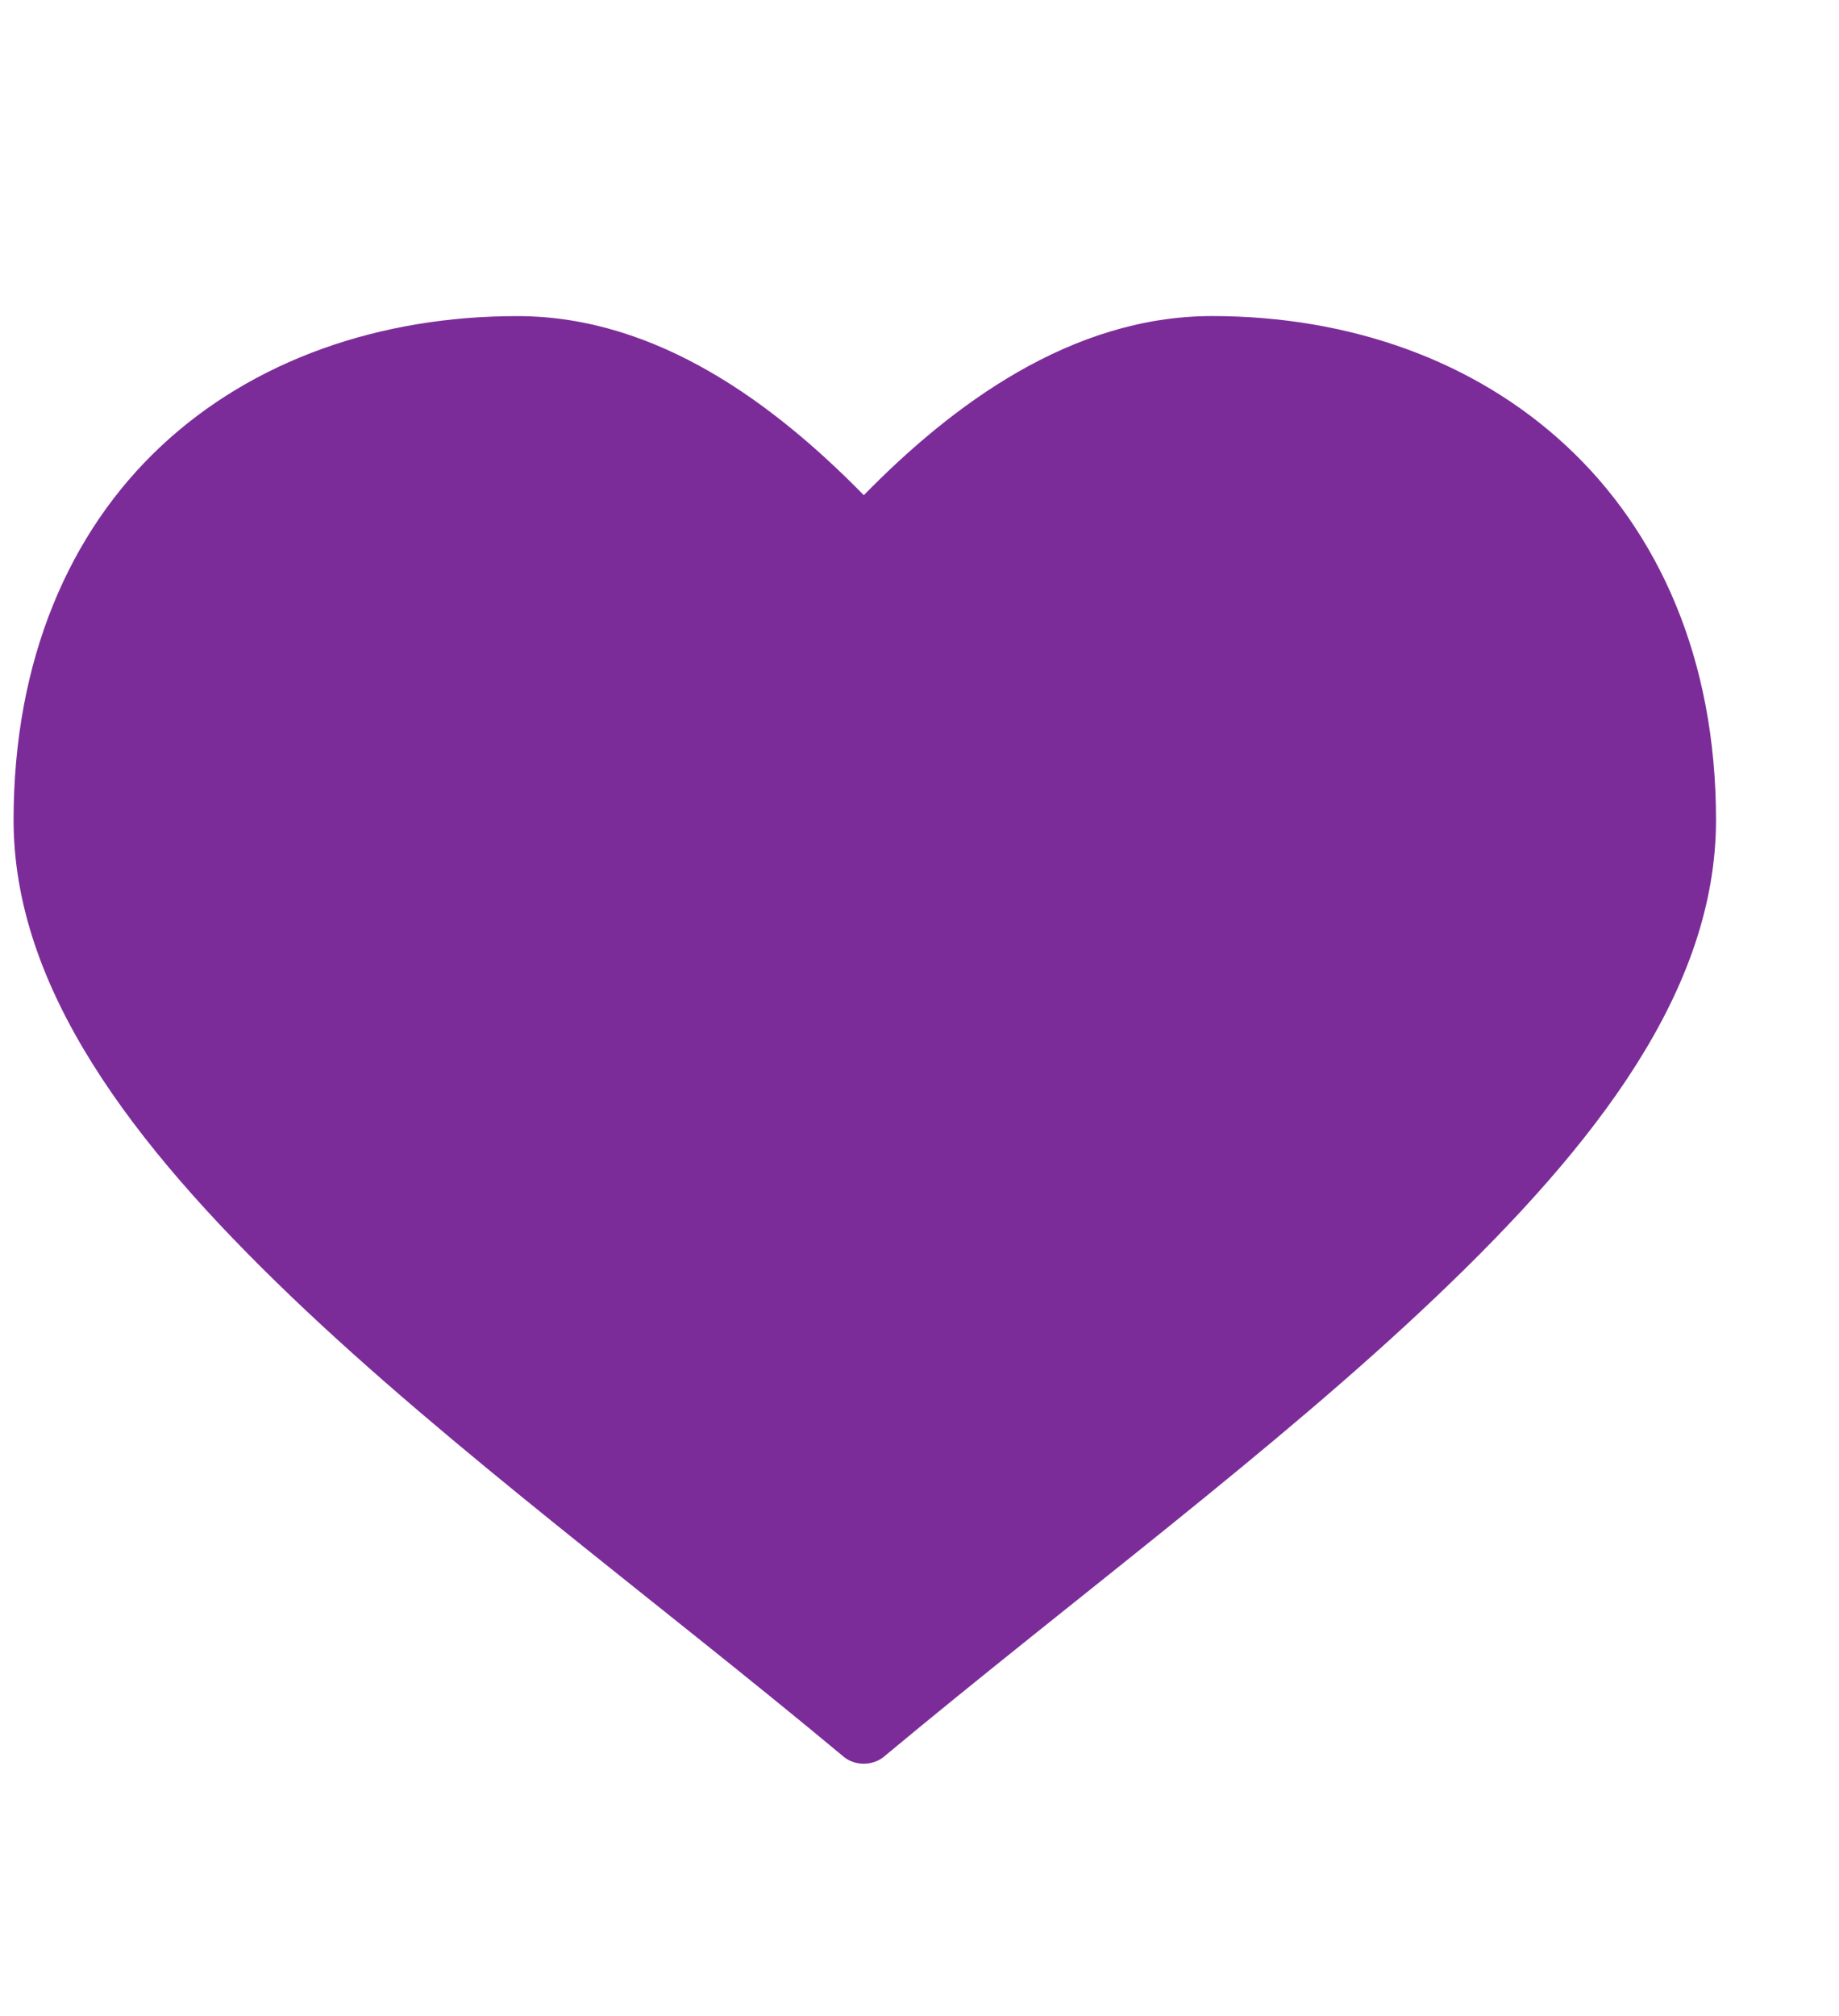 <?xml version="1.0" encoding="UTF-8"?> <svg xmlns="http://www.w3.org/2000/svg" width="73" height="80" viewBox="0 0 73 80" fill="none"><g clip-path="url(#clip0_77_494)"><path d="M20.538 12.545C15.093 12.543 10.052 14.281 6.397 17.702C2.744 21.119 0.539 26.205 0.539 32.545C0.539 39.195 5.218 45.379 11.554 51.449C17.892 57.522 26.045 63.513 33.507 69.733C33.947 70.085 34.632 70.082 35.071 69.731C42.53 63.516 50.667 57.505 57.022 51.451C63.382 45.398 68.116 39.267 68.118 32.545C68.118 26.136 65.836 21.103 62.18 17.7C58.524 14.297 53.557 12.546 48.117 12.543C42.52 12.544 37.792 16.074 34.289 19.652C30.801 16.095 26.124 12.545 20.538 12.545Z" fill="#7C2C99"></path></g><defs><clipPath id="clip0_77_494"><rect width="73" height="80" fill="white"></rect></clipPath></defs></svg> 
